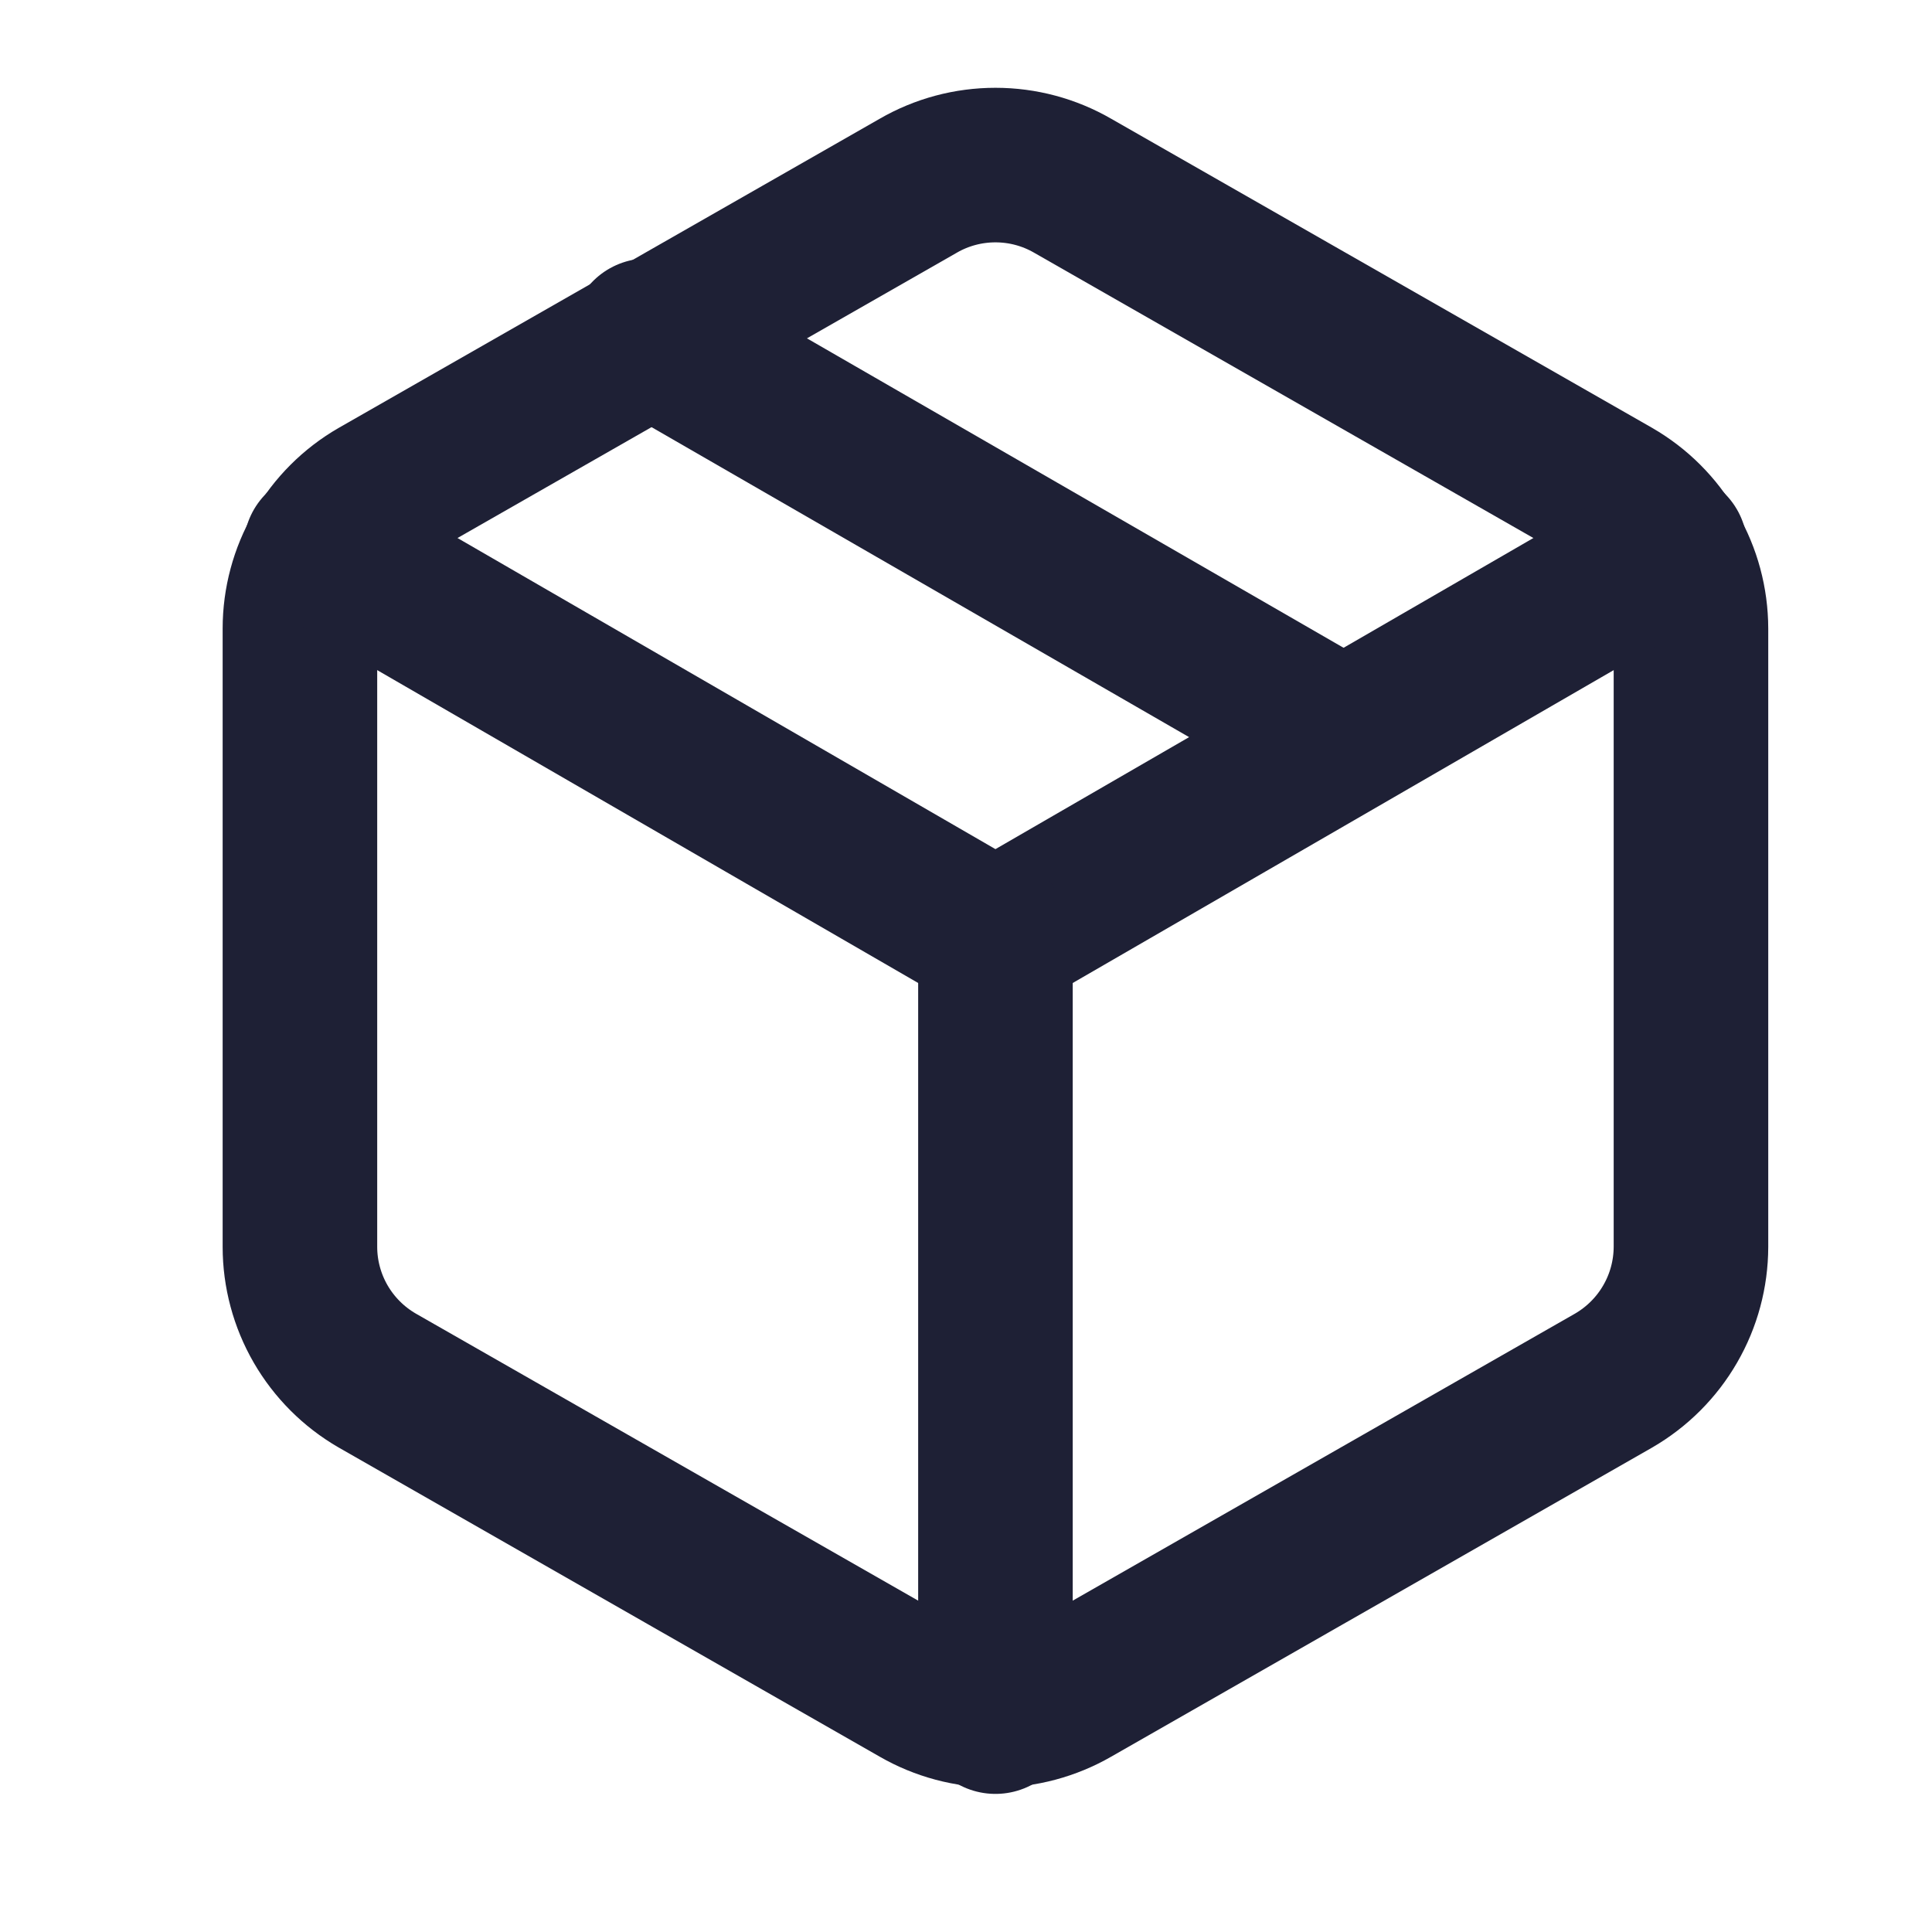 <?xml version="1.0" encoding="UTF-8"?> <svg xmlns="http://www.w3.org/2000/svg" width="25" height="25" viewBox="0 0 25 25" fill="none"><path d="M17.381 9.534L8.381 4.344" stroke="#1E2035" stroke-width="2" stroke-linecap="round" stroke-linejoin="round"></path><path d="M21.881 16.134V8.134C21.88 7.783 21.788 7.438 21.612 7.135C21.437 6.831 21.184 6.579 20.881 6.404L13.881 2.404C13.577 2.228 13.232 2.136 12.881 2.136C12.53 2.136 12.185 2.228 11.881 2.404L4.881 6.404C4.577 6.579 4.325 6.831 4.149 7.135C3.974 7.438 3.881 7.783 3.881 8.134V16.134C3.881 16.484 3.974 16.829 4.149 17.132C4.325 17.436 4.577 17.688 4.881 17.864L11.881 21.864C12.185 22.039 12.53 22.131 12.881 22.131C13.232 22.131 13.577 22.039 13.881 21.864L20.881 17.864C21.184 17.688 21.437 17.436 21.612 17.132C21.788 16.829 21.88 16.484 21.881 16.134Z" stroke="#1E2035" stroke-width="2" stroke-linecap="round" stroke-linejoin="round"></path><path d="M4.151 7.094L12.881 12.143L21.611 7.094" stroke="#1E2035" stroke-width="2" stroke-linecap="round" stroke-linejoin="round"></path><path d="M12.881 22.213V12.133" stroke="#1E2035" stroke-width="2" stroke-linecap="round" stroke-linejoin="round"></path></svg> 
